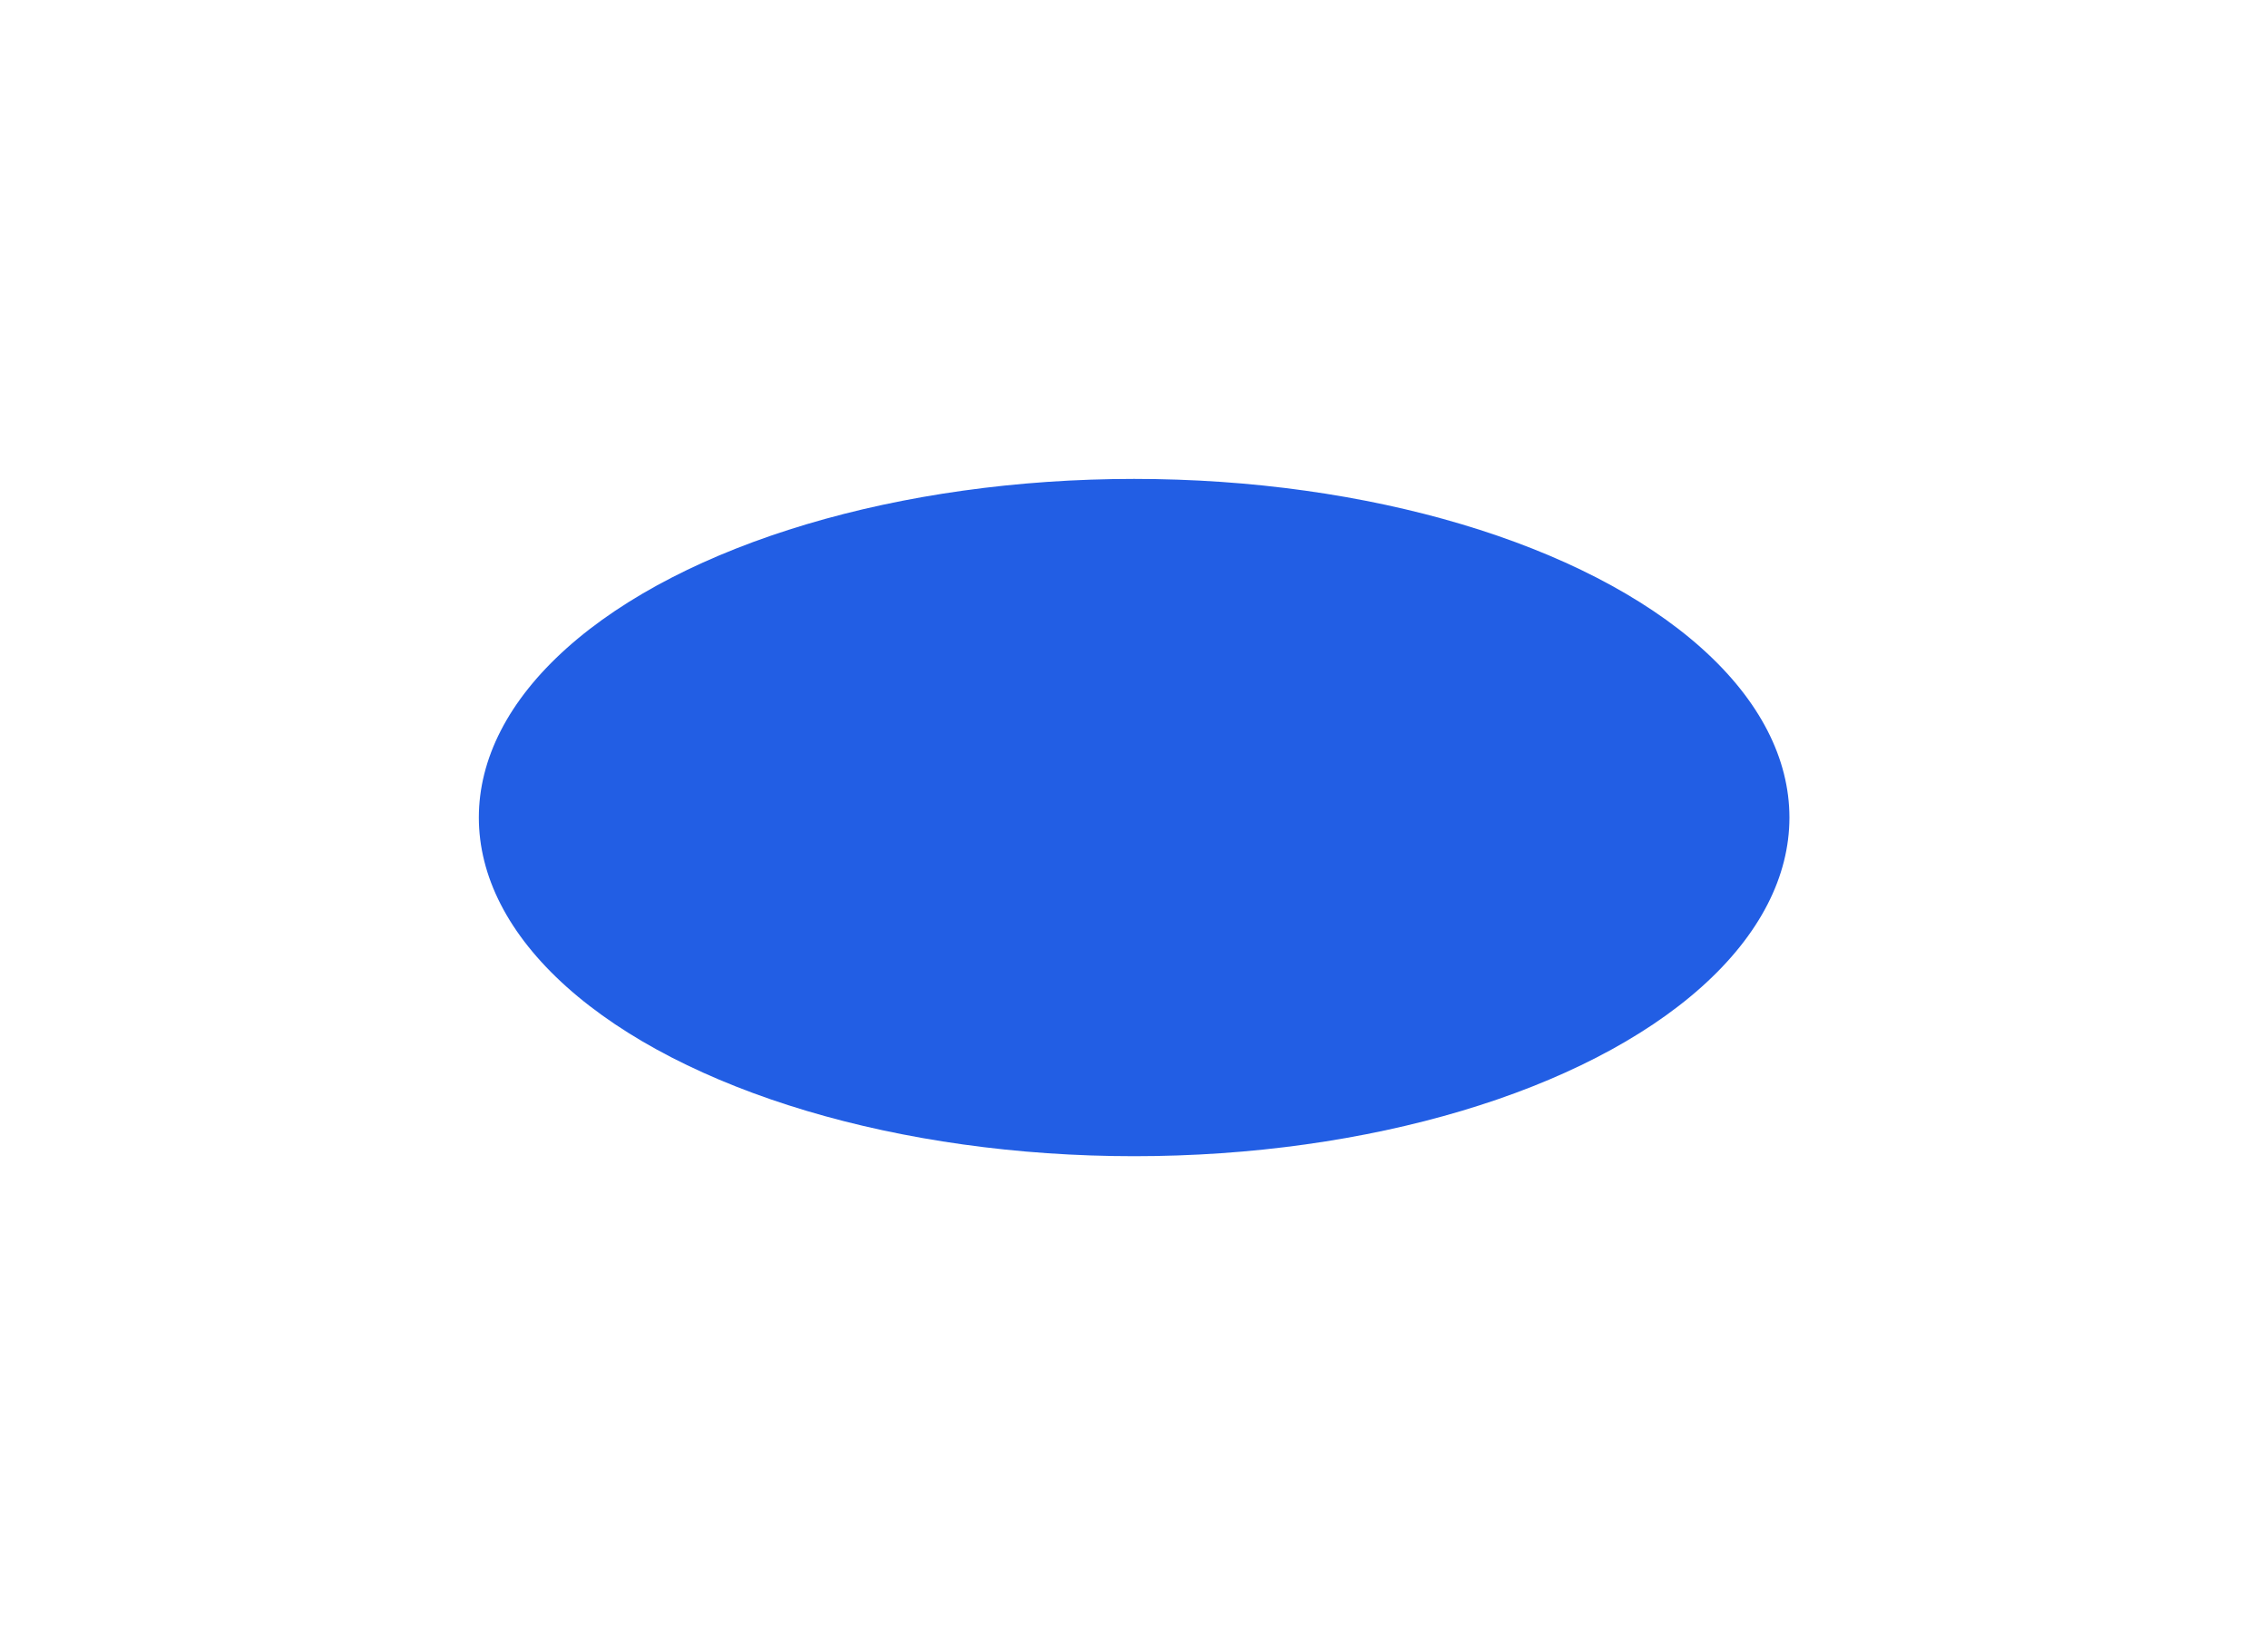 <?xml version="1.0" encoding="UTF-8"?> <svg xmlns="http://www.w3.org/2000/svg" width="3666" height="2643" viewBox="0 0 3666 2643" fill="none"> <g filter="url(#filter0_f_253_20012)"> <ellipse cx="547.315" cy="1059.22" rx="547.315" ry="1059.22" transform="matrix(1.49596e-08 1 1 -9.50578e-09 774 774)" fill="#225EE4"></ellipse> </g> <defs> <filter id="filter0_f_253_20012" x="0.506" y="0.506" width="3665.43" height="2641.62" filterUnits="userSpaceOnUse" color-interpolation-filters="sRGB"> <feFlood flood-opacity="0" result="BackgroundImageFix"></feFlood> <feBlend mode="normal" in="SourceGraphic" in2="BackgroundImageFix" result="shape"></feBlend> <feGaussianBlur stdDeviation="386.747" result="effect1_foregroundBlur_253_20012"></feGaussianBlur> </filter> </defs> </svg> 
